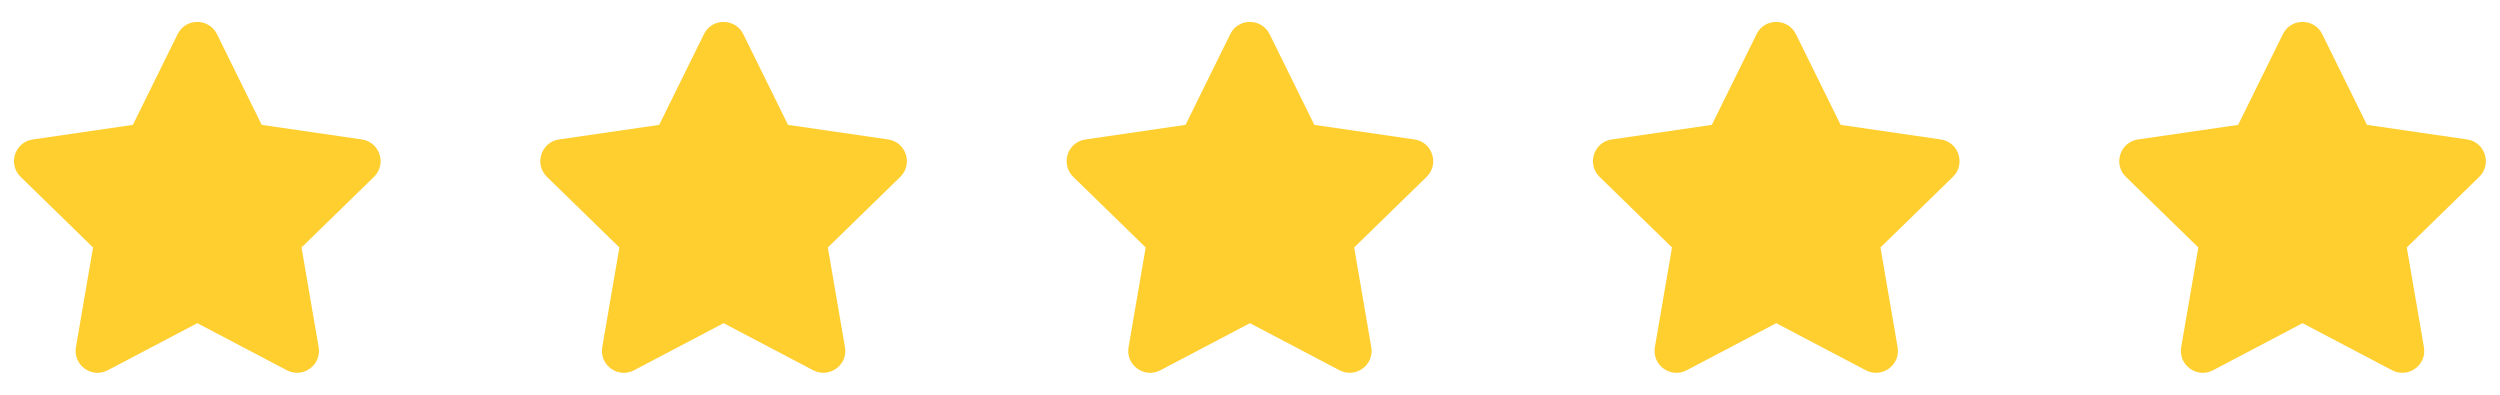 <?xml version="1.0" encoding="UTF-8"?>
<svg xmlns="http://www.w3.org/2000/svg" width="95" height="15" viewBox="0 0 95 15" fill="none">
  <g clip-path="url(#clip0_5289_274)">
    <g clip-path="url(#clip1_5289_274)">
      <path d="M6.75 1.297L5.049 4.745L1.245 5.299C0.563 5.398 0.289 6.24 0.784 6.721L3.536 9.404L2.885 13.193C2.768 13.878 3.49 14.391 4.094 14.07L7.497 12.281L10.901 14.07C11.505 14.388 12.227 13.878 12.109 13.193L11.458 9.404L14.211 6.721C14.706 6.24 14.432 5.398 13.75 5.299L9.945 4.745L8.245 1.297C7.94 0.682 7.057 0.674 6.75 1.297Z" fill="#FFCF30"></path>
    </g>
    <g clip-path="url(#clip2_5289_274)">
      <path d="M26.75 1.297L25.049 4.745L21.245 5.299C20.562 5.398 20.289 6.24 20.784 6.721L23.537 9.404L22.885 13.193C22.768 13.878 23.49 14.391 24.094 14.07L27.497 12.281L30.901 14.07C31.505 14.388 32.227 13.878 32.109 13.193L31.458 9.404L34.211 6.721C34.706 6.24 34.432 5.398 33.75 5.299L29.945 4.745L28.245 1.297C27.94 0.682 27.057 0.674 26.75 1.297Z" fill="#FFCF30"></path>
    </g>
    <g clip-path="url(#clip3_5289_274)">
      <path d="M46.75 1.297L45.05 4.745L41.245 5.299C40.562 5.398 40.289 6.24 40.784 6.721L43.536 9.404L42.885 13.193C42.768 13.878 43.49 14.391 44.094 14.07L47.497 12.281L50.901 14.07C51.505 14.388 52.227 13.878 52.109 13.193L51.458 9.404L54.211 6.721C54.706 6.24 54.432 5.398 53.75 5.299L49.945 4.745L48.245 1.297C47.94 0.682 47.057 0.674 46.75 1.297Z" fill="#FFCF30"></path>
    </g>
    <g clip-path="url(#clip4_5289_274)">
      <path d="M66.75 1.297L65.049 4.745L61.245 5.299C60.562 5.398 60.289 6.24 60.784 6.721L63.536 9.404L62.885 13.193C62.768 13.878 63.49 14.391 64.094 14.07L67.497 12.281L70.901 14.07C71.505 14.388 72.227 13.878 72.109 13.193L71.458 9.404L74.211 6.721C74.706 6.24 74.432 5.398 73.75 5.299L69.945 4.745L68.245 1.297C67.94 0.682 67.057 0.674 66.75 1.297Z" fill="#FFCF30"></path>
    </g>
    <g clip-path="url(#clip5_5289_274)">
      <path d="M86.75 1.297L85.049 4.745L81.245 5.299C80.562 5.398 80.289 6.24 80.784 6.721L83.537 9.404L82.885 13.193C82.768 13.878 83.49 14.391 84.094 14.07L87.497 12.281L90.901 14.07C91.505 14.388 92.227 13.878 92.109 13.193L91.458 9.404L94.211 6.721C94.706 6.24 94.432 5.398 93.75 5.299L89.945 4.745L88.245 1.297C87.94 0.682 87.057 0.674 86.75 1.297Z" fill="#FFCF30"></path>
    </g>
  </g>
  <defs>
    <clipPath id="clip0_5289_274">
      <rect width="95" height="15" fill="white"></rect>
    </clipPath>
    <clipPath id="clip1_5289_274">
      <rect width="15" height="15" fill="white"></rect>
    </clipPath>
    <clipPath id="clip2_5289_274">
      <rect width="15" height="15" fill="white" transform="translate(20)"></rect>
    </clipPath>
    <clipPath id="clip3_5289_274">
      <rect width="15" height="15" fill="white" transform="translate(40)"></rect>
    </clipPath>
    <clipPath id="clip4_5289_274">
      <rect width="15" height="15" fill="white" transform="translate(60)"></rect>
    </clipPath>
    <clipPath id="clip5_5289_274">
      <rect width="15" height="15" fill="white" transform="translate(80)"></rect>
    </clipPath>
  </defs>
</svg>
